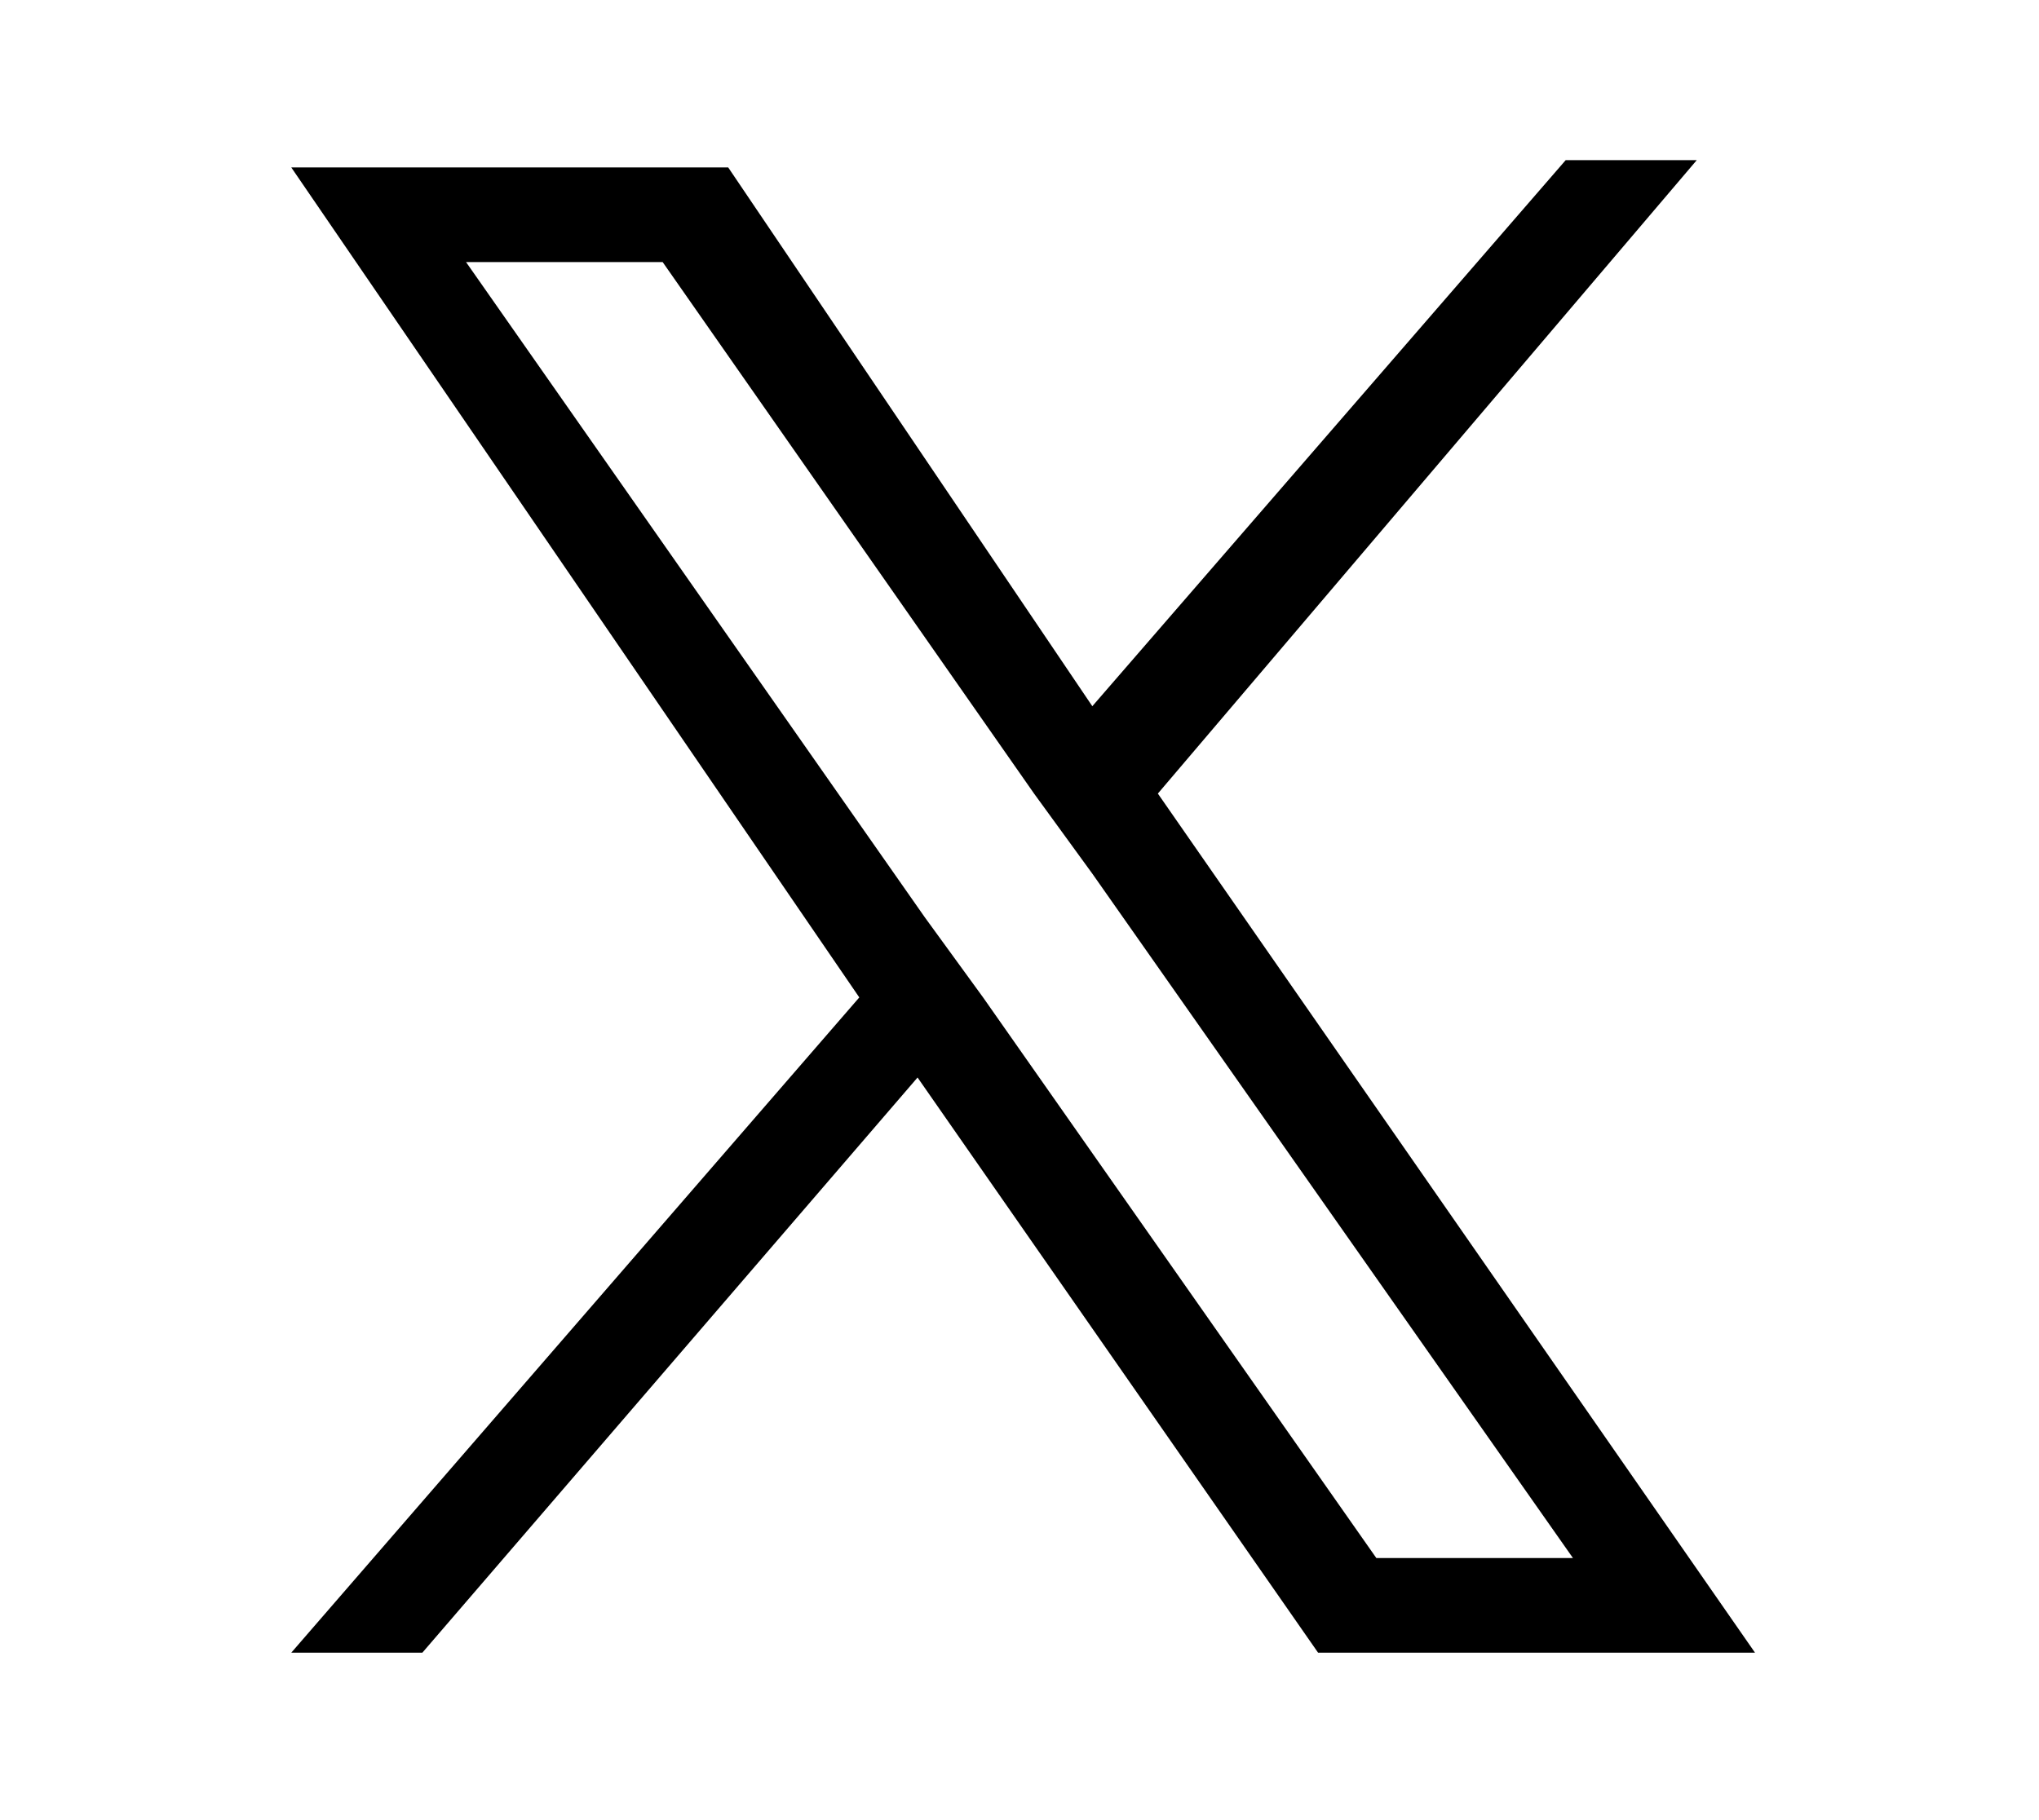<?xml version="1.0" encoding="utf-8"?>
<!-- Generator: Adobe Illustrator 27.0.0, SVG Export Plug-In . SVG Version: 6.00 Build 0)  -->
<svg version="1.1" id="レイヤー_1" xmlns="http://www.w3.org/2000/svg" xmlns:xlink="http://www.w3.org/1999/xlink" width="28" height="25" x="0px"
	 y="0px" viewBox="0 0 28 25" style="enable-background:new 0 0 28 25;" xml:space="preserve">
<path d="M15.9,10.9l7.4-8.7h-1.8l-6.5,7.5L10,2.3H4l7.8,11.4L4,22.7h1.8l6.8-7.9l5.5,7.9h6L15.9,10.9L15.9,10.9z M13.5,13.7
	l-0.8-1.1l-6.3-9h2.7l5.1,7.3L15,12l6.6,9.4h-2.7L13.5,13.7L13.5,13.7z"/>
</svg>
